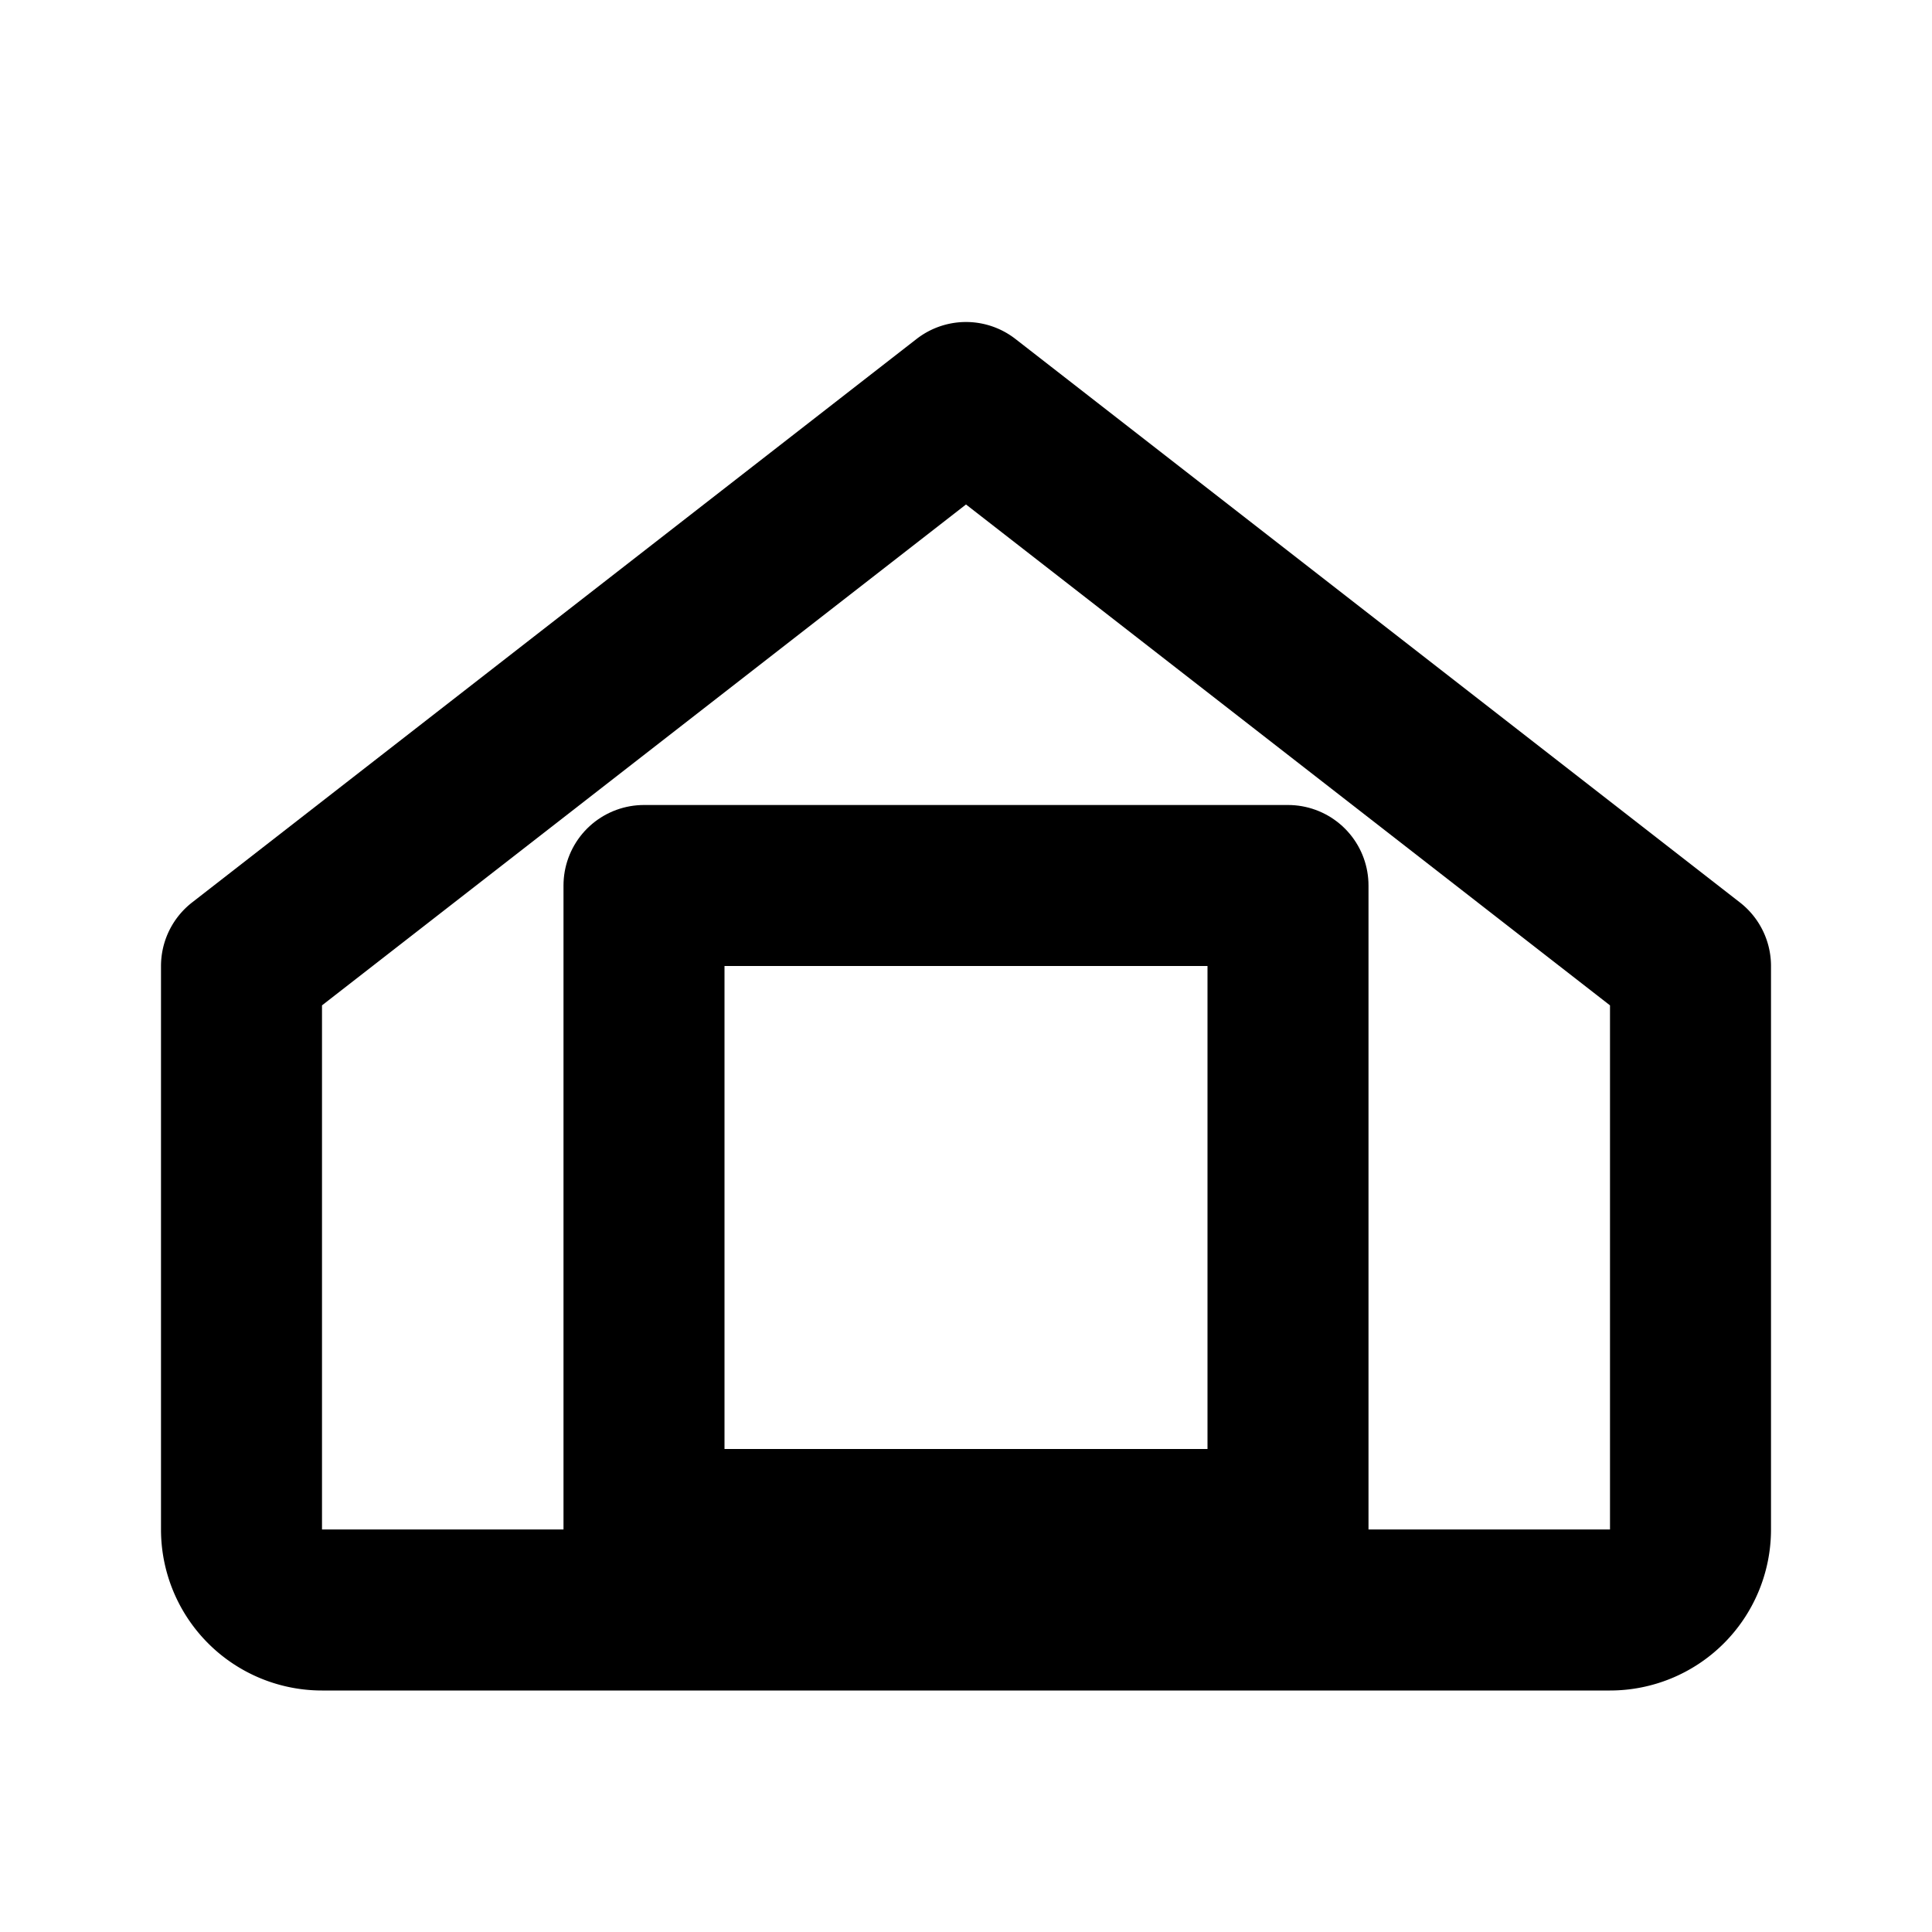 <svg xmlns="http://www.w3.org/2000/svg" width="24" height="24" viewBox="0 0 24 24" fill="none" stroke="currentColor" stroke-width="2" stroke-linecap="round" stroke-linejoin="round"><path d="M3 12l9-7 9 7v7a1 1 0 0 1-1 1H4a1 1 0 0 1-1-1z"/><rect x="8" y="11" width="8" height="8"/></svg>